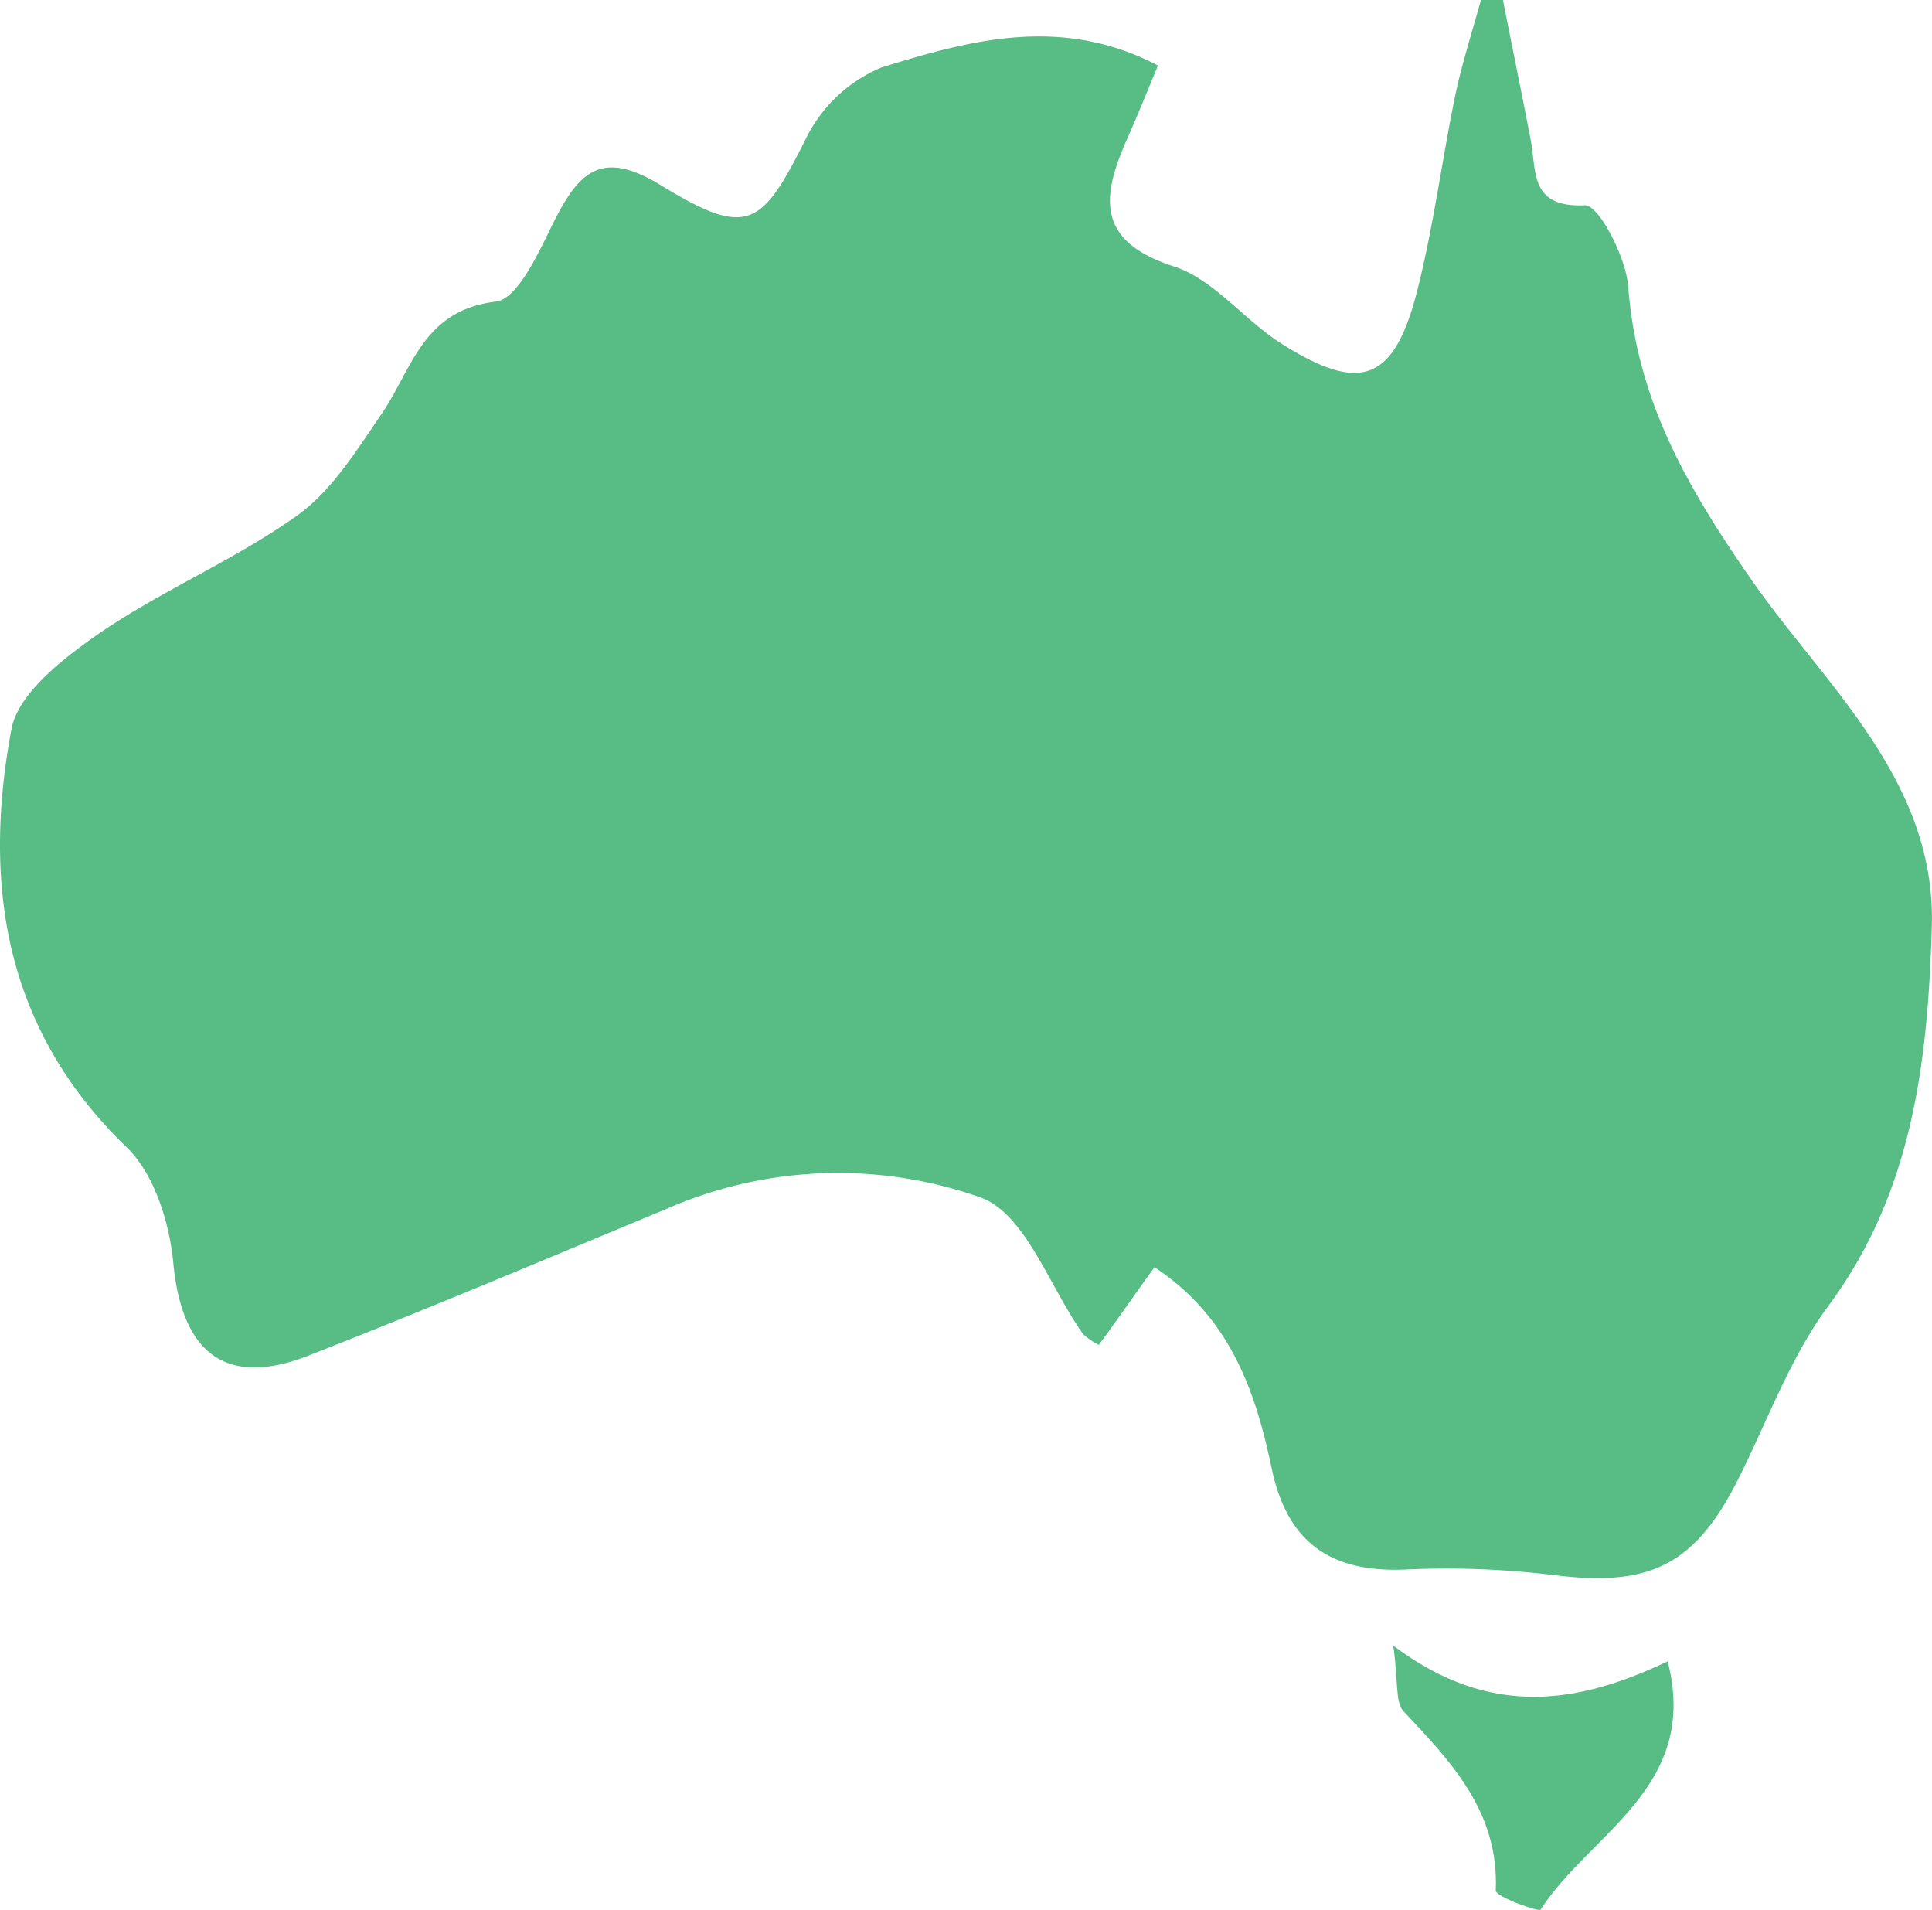 <svg xmlns="http://www.w3.org/2000/svg" width="104.213" height="103" viewBox="0 0 104.213 103"><defs><style>.a{fill:#57BD84;}</style></defs><g transform="translate(0.001 -0.05)"><g transform="translate(-0.001 0.05)"><path class="a" d="M62.461,3.582c-.6,1.452-1.129,2.759-1.7,4.041-1.367,3.1-1.6,5.451,2.547,6.792,2.148.688,3.778,2.87,5.79,4.152,4.347,2.759,6.147,2.046,7.395-3.039.849-3.4,1.3-6.928,2.012-10.383.365-1.7.908-3.4,1.375-5.094h1.189c.5,2.547,1.019,5.043,1.5,7.565.323,1.7-.068,3.642,2.938,3.506.739,0,2.2,2.793,2.318,4.381.467,6.1,3.124,10.74,6.656,15.825,3.9,5.612,9.959,10.8,9.721,18.678-.212,7.233-1.01,14.323-5.6,20.5-2.063,2.793-3.277,6.215-4.856,9.339-2.318,4.61-4.763,5.79-9.891,5.153a47.807,47.807,0,0,0-8.023-.306c-4.033.178-6.393-1.426-7.242-5.468s-2.19-8.116-6.317-10.833c-1.146,1.571-2.063,2.929-3.005,4.186a3.65,3.65,0,0,1-.849-.586c-1.817-2.547-3.09-6.452-5.5-7.352a23.05,23.05,0,0,0-16.98.611c-6.435,2.674-12.879,5.4-19.383,7.938-4.423,1.7-6.75-.221-7.208-5.009-.2-2.165-1.019-4.805-2.5-6.24C.229,55.566-.943,47.755.611,39.393.985,37.38,3.523,35.47,5.476,34.12c3.4-2.3,7.2-3.888,10.511-6.24,1.868-1.316,3.2-3.472,4.534-5.417,1.7-2.445,2.233-5.671,6.215-6.147,1.2-.144,2.309-2.64,3.107-4.245,1.341-2.683,2.547-4.033,5.807-2.029,4.678,2.861,5.434,2.25,7.811-2.5a7.972,7.972,0,0,1,4.084-3.854C52.315,2.215,57.248.857,62.461,3.582Z" transform="translate(0.001 -0.05)"/><path class="a" d="M88.52,104.58c5.281,3.982,10.061,3.1,14.8.849,1.757,6.792-4.194,9.254-6.851,13.389-.093.144-2.437-.7-2.42-1.027.178-4.245-2.394-6.928-4.992-9.687C88.622,107.6,88.8,106.584,88.52,104.58Z" transform="translate(-13.366 -15.834)"/></g></g></svg>